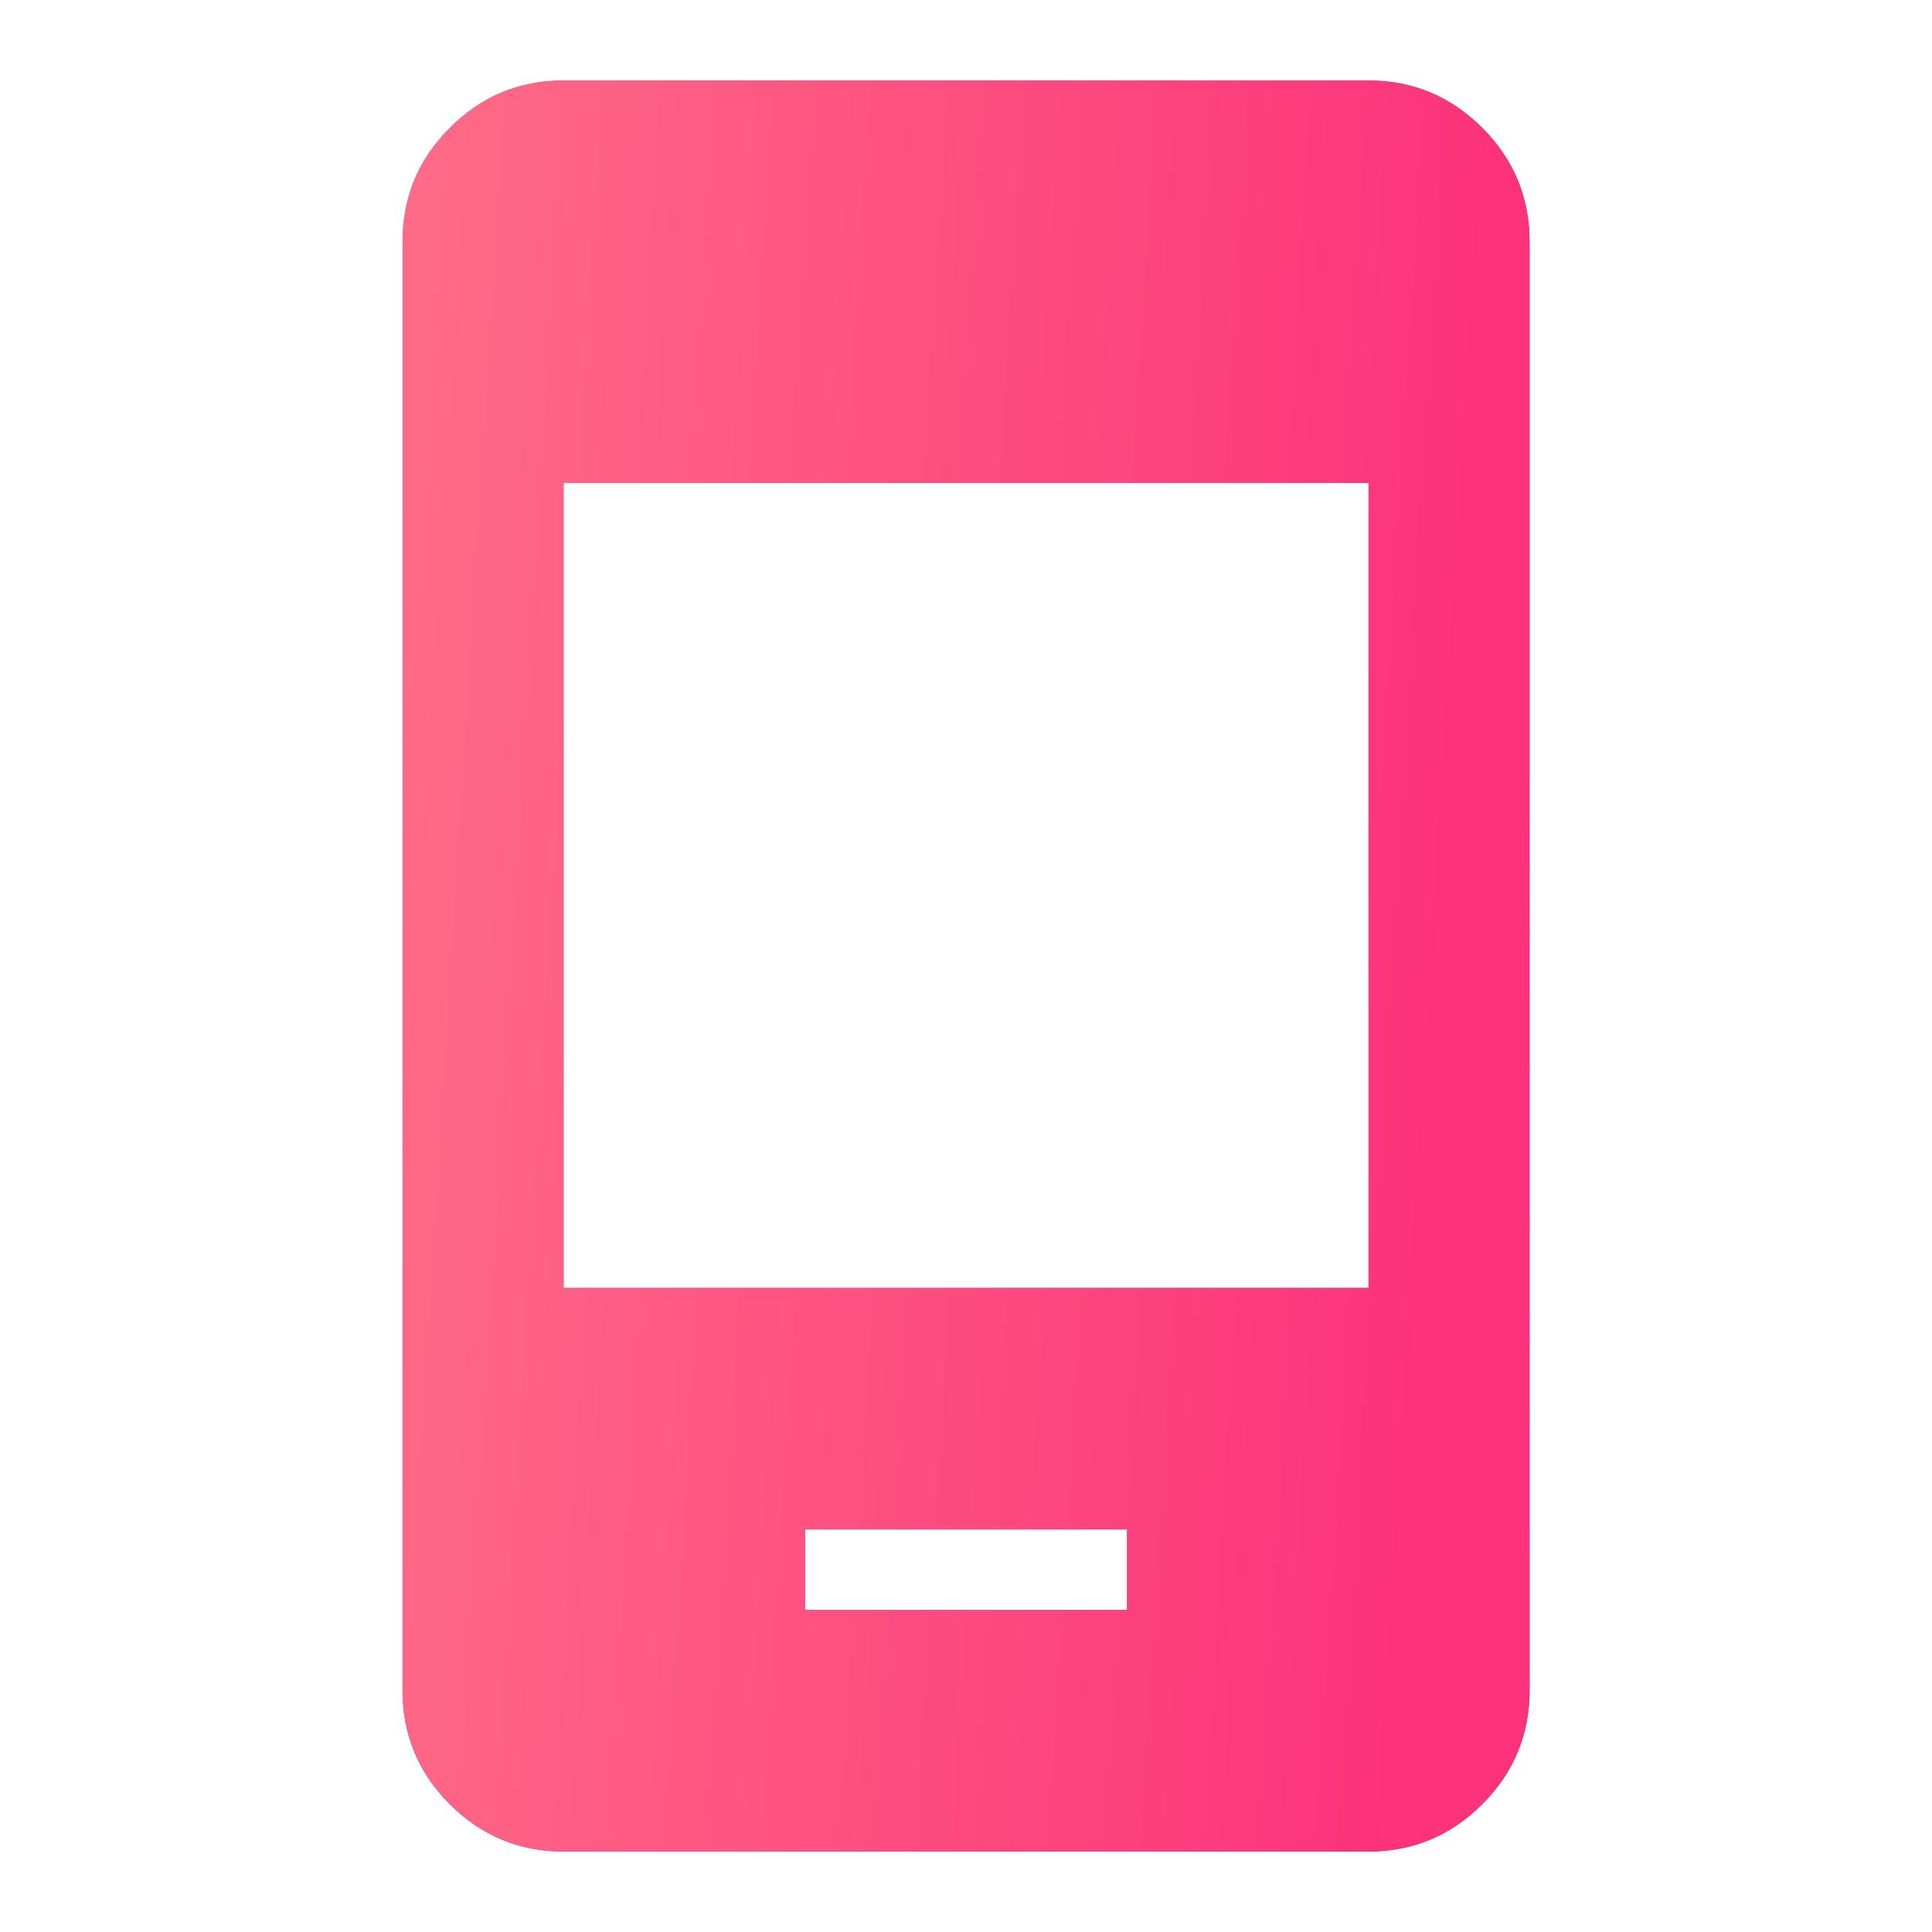 <svg width="14" height="14" viewBox="0 0 14 14" fill="none" xmlns="http://www.w3.org/2000/svg">
<path d="M5.834 11.667H8.167V11.083H5.834V11.667ZM4.084 13.417C3.763 13.417 3.488 13.302 3.259 13.074C3.031 12.845 2.917 12.57 2.917 12.25V1.75C2.917 1.429 3.031 1.154 3.26 0.926C3.489 0.697 3.763 0.583 4.084 0.583H9.917C10.238 0.583 10.513 0.698 10.741 0.926C10.97 1.155 11.084 1.43 11.084 1.75V12.25C11.084 12.571 10.969 12.846 10.741 13.074C10.512 13.303 10.237 13.417 9.917 13.417H4.084ZM4.084 9.333H9.917V3.5H4.084V9.333Z" fill="url(#paint0_linear_99_2027)"/>
<path d="M5.834 11.667H8.167V11.083H5.834V11.667ZM4.084 13.417C3.763 13.417 3.488 13.302 3.259 13.074C3.031 12.845 2.917 12.57 2.917 12.25V1.75C2.917 1.429 3.031 1.154 3.26 0.926C3.489 0.697 3.763 0.583 4.084 0.583H9.917C10.238 0.583 10.513 0.698 10.741 0.926C10.97 1.155 11.084 1.43 11.084 1.75V12.25C11.084 12.571 10.969 12.846 10.741 13.074C10.512 13.303 10.237 13.417 9.917 13.417H4.084ZM4.084 9.333H9.917V3.5H4.084V9.333Z" fill="url(#paint1_linear_99_2027)"/>
<defs>
<linearGradient id="paint0_linear_99_2027" x1="7" y1="0.583" x2="7" y2="13.417" gradientUnits="userSpaceOnUse">
<stop stop-color="#6279FF"/>
<stop offset="1" stop-color="#2946EC"/>
</linearGradient>
<linearGradient id="paint1_linear_99_2027" x1="2.917" y1="2.637" x2="10.663" y2="3.115" gradientUnits="userSpaceOnUse">
<stop stop-color="#FF6B86"/>
<stop offset="1" stop-color="#FC337B"/>
</linearGradient>
</defs>
</svg>
